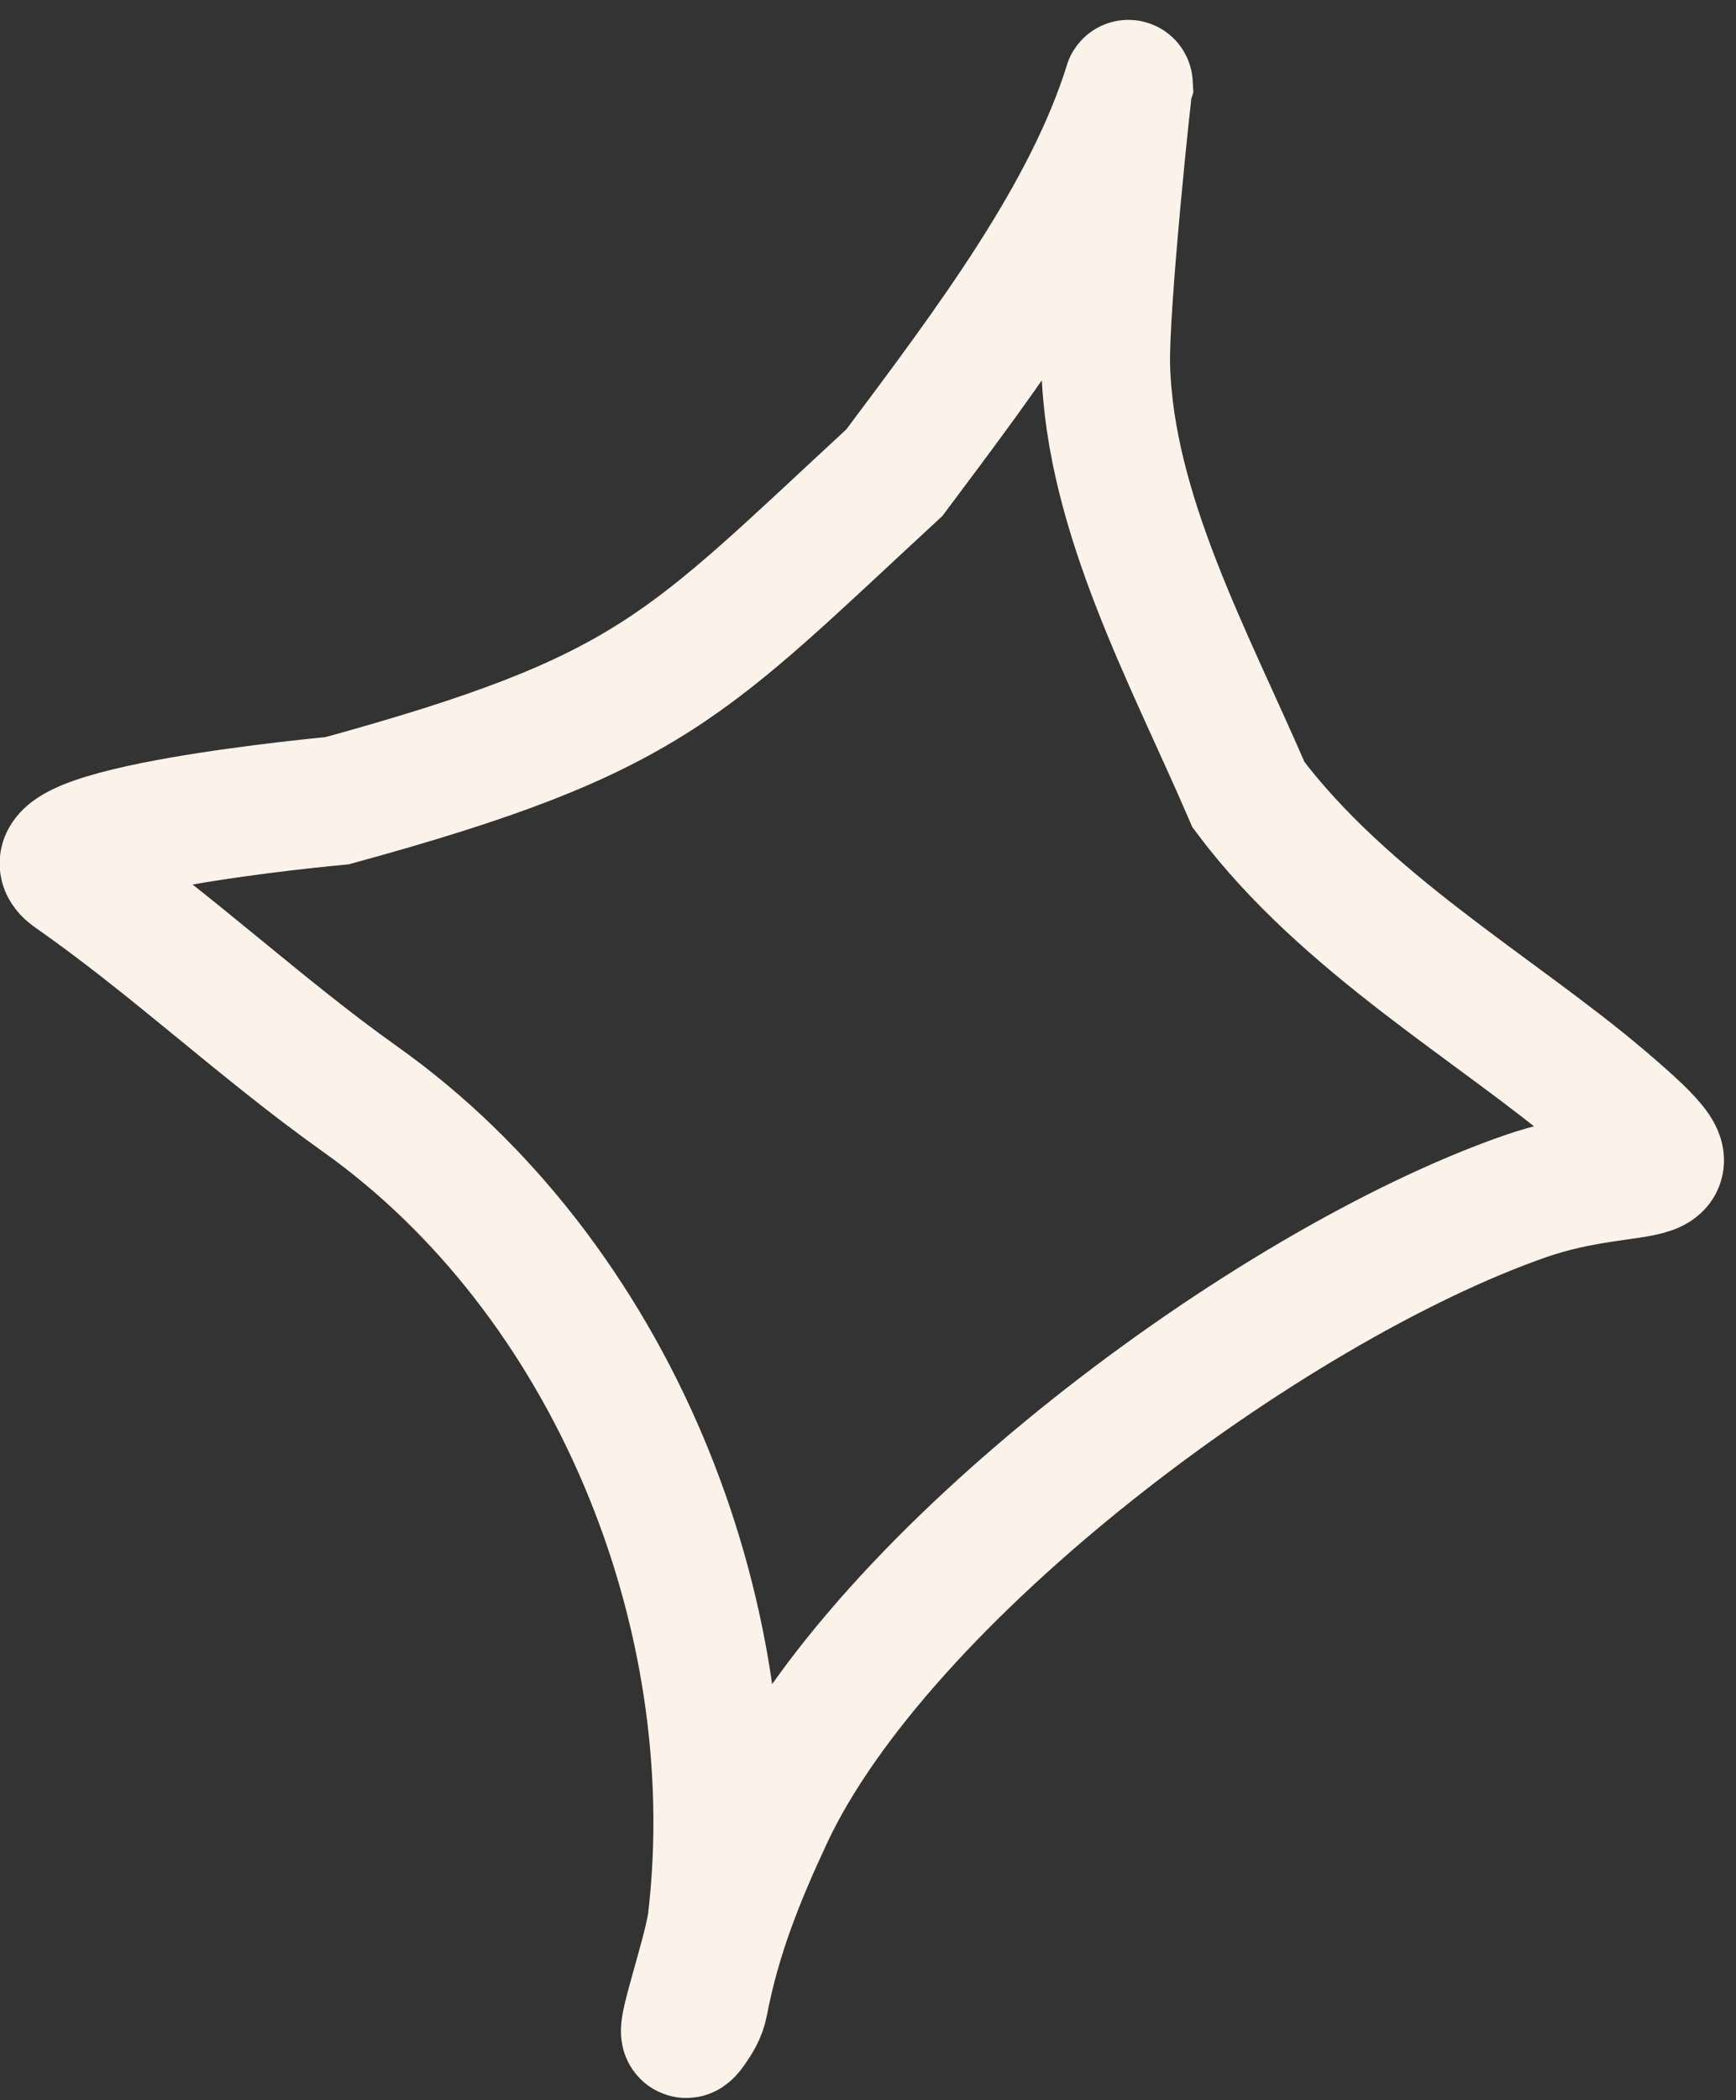 <?xml version="1.0" encoding="UTF-8"?> <svg xmlns="http://www.w3.org/2000/svg" width="43" height="52" viewBox="0 0 43 52" fill="none"><rect x="0" y="0" width="43" height="52" fill="#333333" stroke="none"/><path d="M8.349 19.826C16.172 17.684 16.969 16.488 22.153 11.703C24.545 8.513 26.938 5.323 27.95 2.087C27.942 1.952 27.346 7.586 27.388 9.078C27.493 12.735 29.477 16.314 30.925 19.678C33.318 22.868 37.071 24.988 39.697 27.218C42.562 29.651 40.63 28.623 37.761 29.626C31.394 31.854 21.814 39.012 19.035 44.972C18.313 46.52 17.745 47.945 17.429 49.603C17.384 49.839 17.267 50.021 17.133 50.214C16.612 50.962 17.538 48.434 17.642 47.53C18.523 39.9 15.114 31.617 8.926 27.218C6.445 25.455 4.261 23.382 1.787 21.659C0.218 20.566 8.349 19.826 8.349 19.826Z" stroke="#FBF2E9" stroke-width="3.19" stroke-linecap="round"></path></svg> 